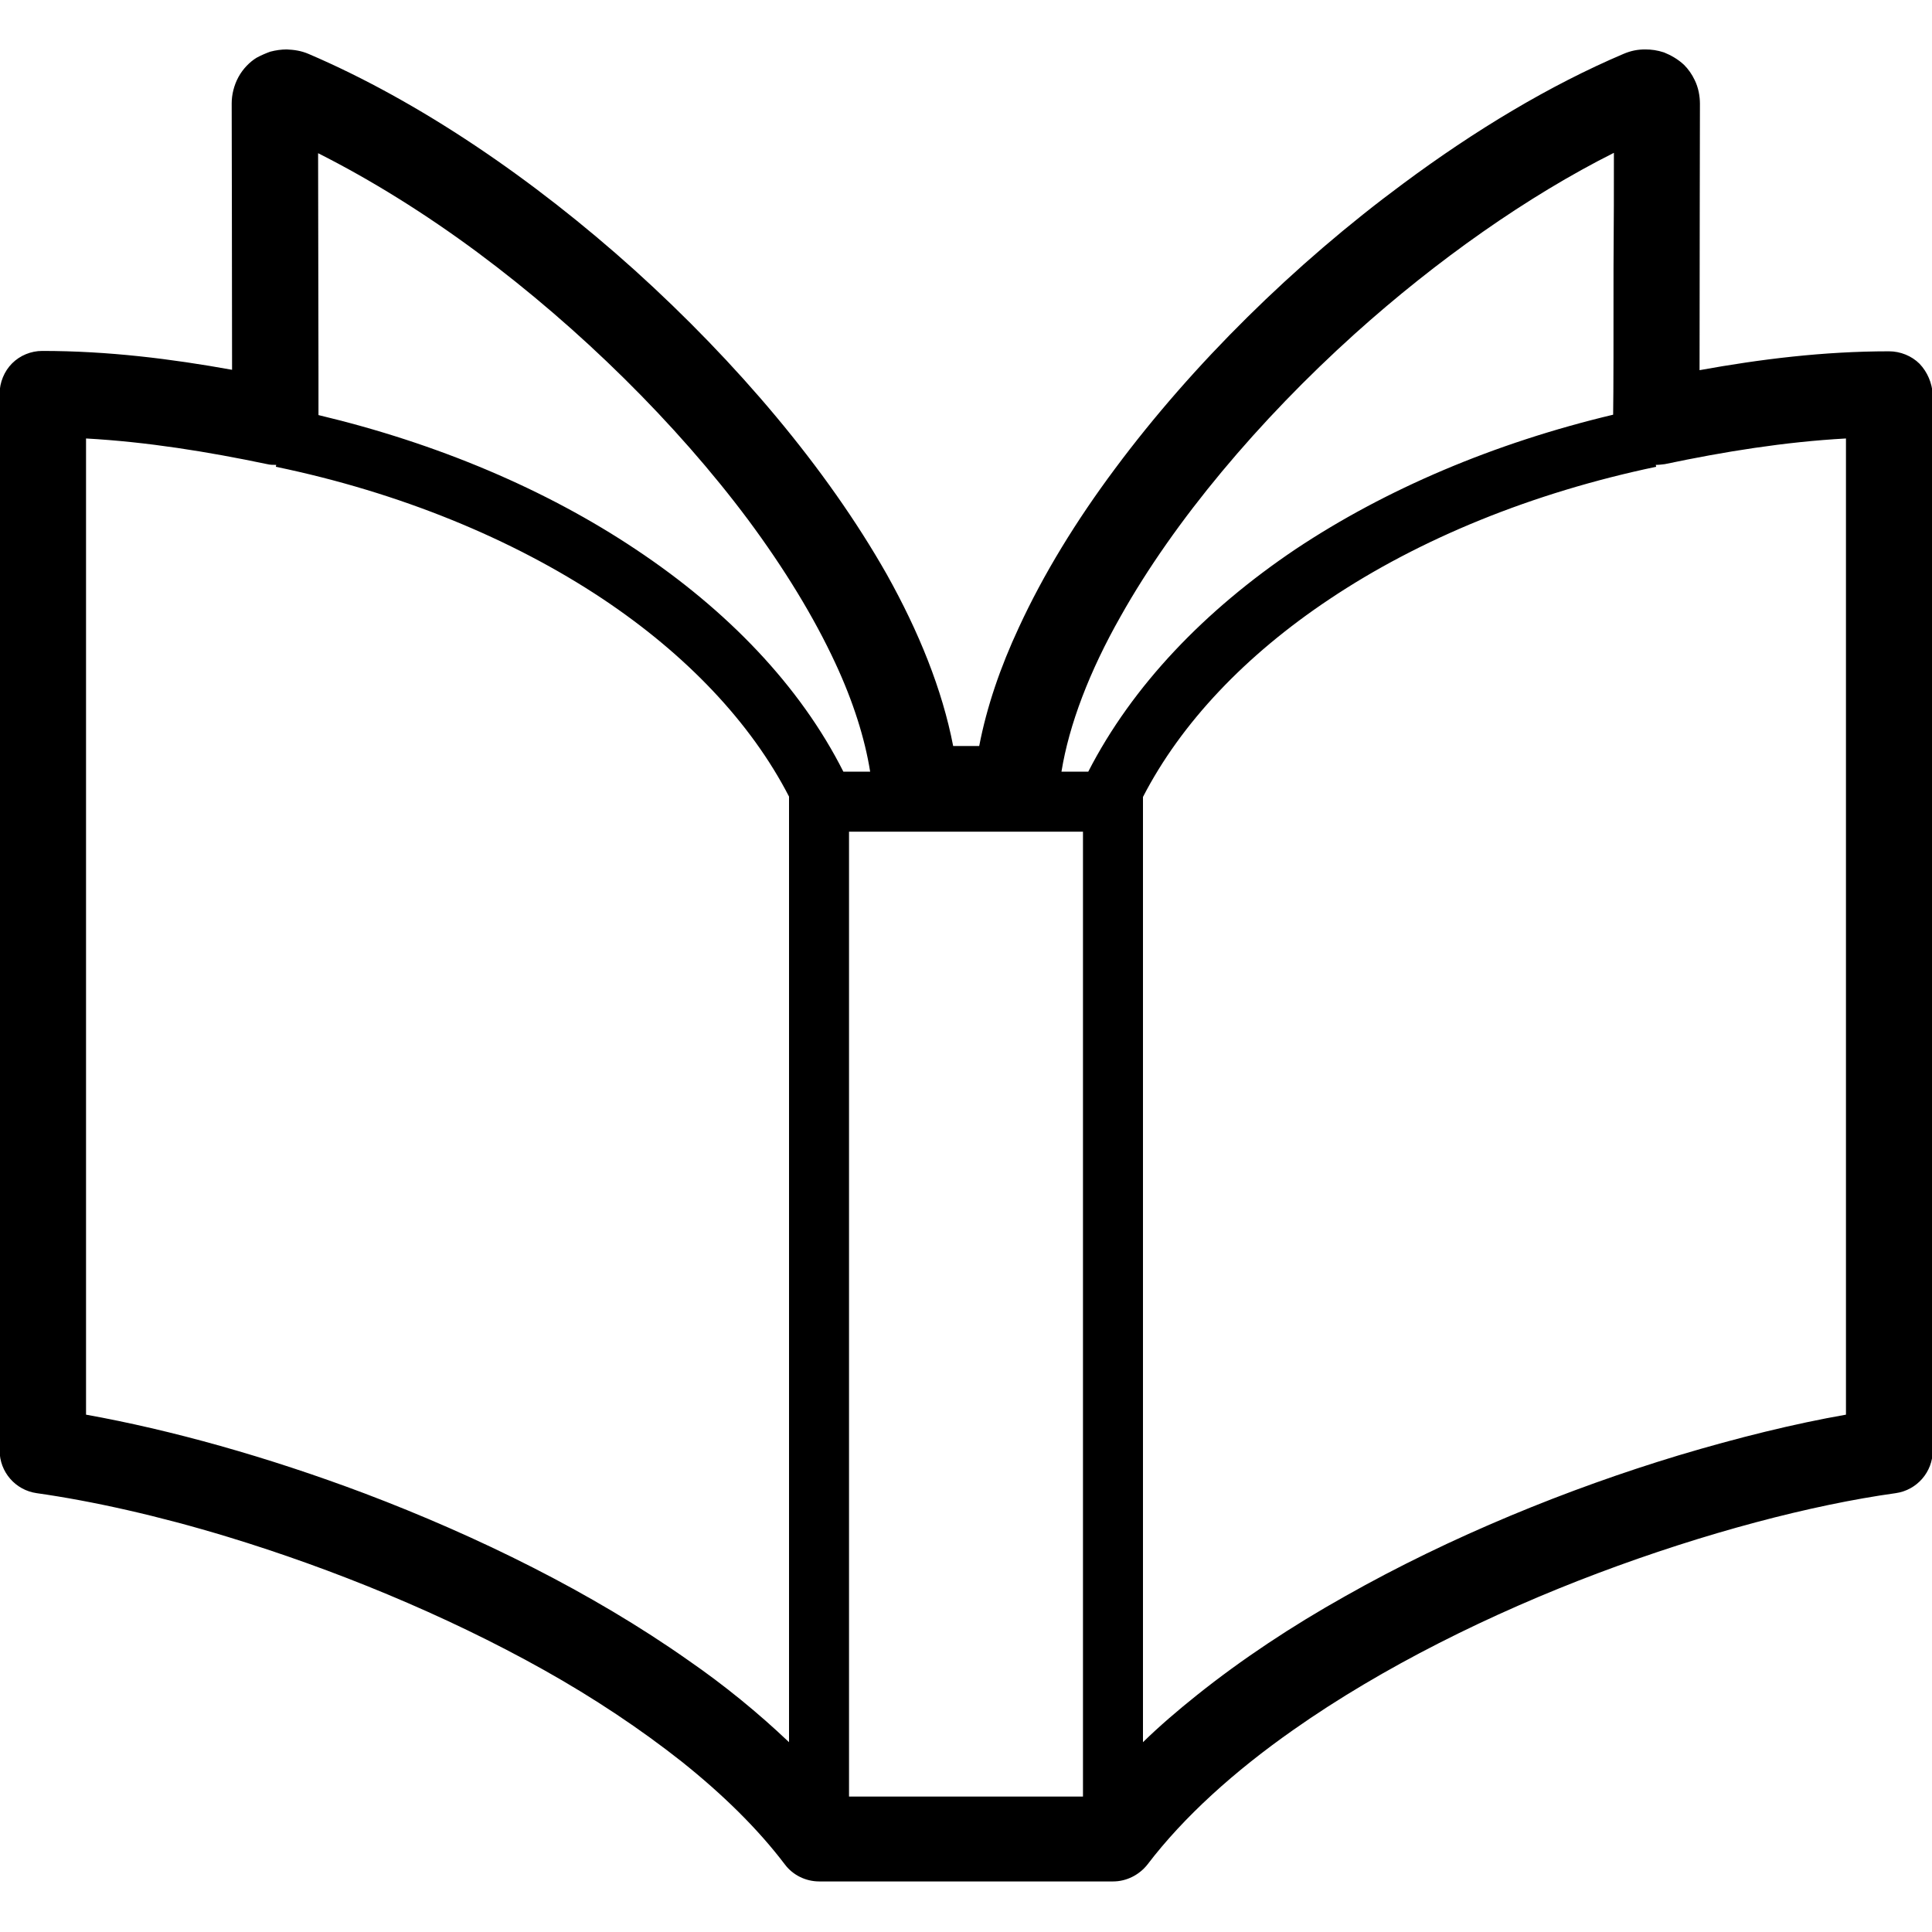 <svg xmlns="http://www.w3.org/2000/svg" xml:space="preserve" id="_x32_" x="0" y="0" version="1.1" viewBox="0 0 512 512"><path d="M430.1 14.3c.1 0 .1 0 0 0zM508.7 96.4c-2.1-2.1-5.1-3.3-8.1-3.3-17.4 0-34.2 2.1-50.2 5 0-23.4.1-68.5.1-70.6 0-2-.4-4.3-1.4-6.3-.7-1.5-1.7-2.9-2.8-4-1.7-1.6-3.6-2.6-5.3-3.3-1.8-.6-3.4-.8-5-.8-1.9 0-3.7.3-5.8 1.2-19.5 8.3-39.3 20.2-58.4 34.4-28.8 21.3-55.7 47.8-76.3 75.5-10.3 13.8-19 28-25.5 42.1-4.9 10.5-8.5 21-10.5 31.4h-6.9c-2.9-15-9.1-30.3-17.6-45.5-16-28.2-39.8-56.2-66.8-80.6-27-24.3-57.2-44.8-86.4-57.3-2.1-.9-3.9-1.1-5.8-1.2-1.4 0-2.9.2-4.4.6-1.1.4-2.3.9-3.6 1.6-1.8 1.1-3.6 2.9-4.8 5.1-1.2 2.2-1.8 4.7-1.8 7 0 2.1.1 47.2.1 70.6-16.1-2.9-32.8-5-50.3-5-3 0-5.9 1.2-8 3.3-2.1 2.1-3.3 5.1-3.3 8v280.1c0 5.7 4.2 10.5 9.8 11.3 14.8 2.1 32.3 6 50.7 11.6 27.6 8.4 57.4 20.5 83.8 35.3 13.2 7.4 25.5 15.6 36.4 24.2 10.9 8.7 20.2 17.8 27.4 27.3 2.1 2.8 5.5 4.5 9.1 4.5H295c3.5 0 6.9-1.7 9.1-4.5 9.6-12.6 23-24.7 38.7-35.7 23.6-16.6 52.3-30.8 80.7-41.5 28.4-10.7 56.6-18.1 78.9-21.2 5.6-.8 9.8-5.6 9.8-11.3V104.5c-.2-3-1.4-5.9-3.5-8.1zM209.1 461.7c-8.1-7.7-17-15-26.7-21.7-25.7-18.1-55.9-32.9-85.7-44.2-26-9.8-51.6-16.9-73.9-20.9V116.2c16.2.9 32.2 3.5 48 6.8.8.2 1.6.2 2.4.2l-.1.5c32.8 6.8 62.7 19.1 86.6 35 22.2 14.8 39.3 32.8 49.4 52.4v250.6zm-40.6-316.1c-23.8-15.9-52.6-28.1-84.1-35.6V99.1c0-15.8-.1-42.5-.1-58.5 13.9 7 28.4 16 42.4 26.4 26.9 20 52.5 45.2 71.6 70.8 9.5 12.8 17.4 25.7 23.1 38 4.7 10.1 7.8 19.9 9.2 28.7h-7.1c-11.5-22.8-30.8-42.8-55-58.9zM287 476.1h-62V220.4h62v255.7zm1.4-271.6h-7.1c2-12.4 7.4-26.6 15.7-41.2 14.2-25.3 36.6-51.9 62-74.8 21.8-19.6 45.8-36.5 68.7-48 0 8.2 0 19.2-.1 30.2 0 17 0 33.7-.1 39.2-31.5 7.5-60.2 19.7-84.1 35.6-24.1 16.2-43.3 36.2-55 59zm200.8 170.4c-13.7 2.4-28.7 6.1-44.4 10.8-29.1 8.8-60.2 21.4-88.3 37.3-14.1 7.9-27.4 16.7-39.4 26.3-5 4-9.8 8.1-14.2 12.4V211.2c10.1-19.6 27.2-37.6 49.4-52.4 23.9-16 53.7-28.2 86.6-35.1l-.1-.5c.8 0 1.6-.1 2.4-.2 15.7-3.3 31.7-5.9 48-6.8v258.7z" class="st0"/></svg>